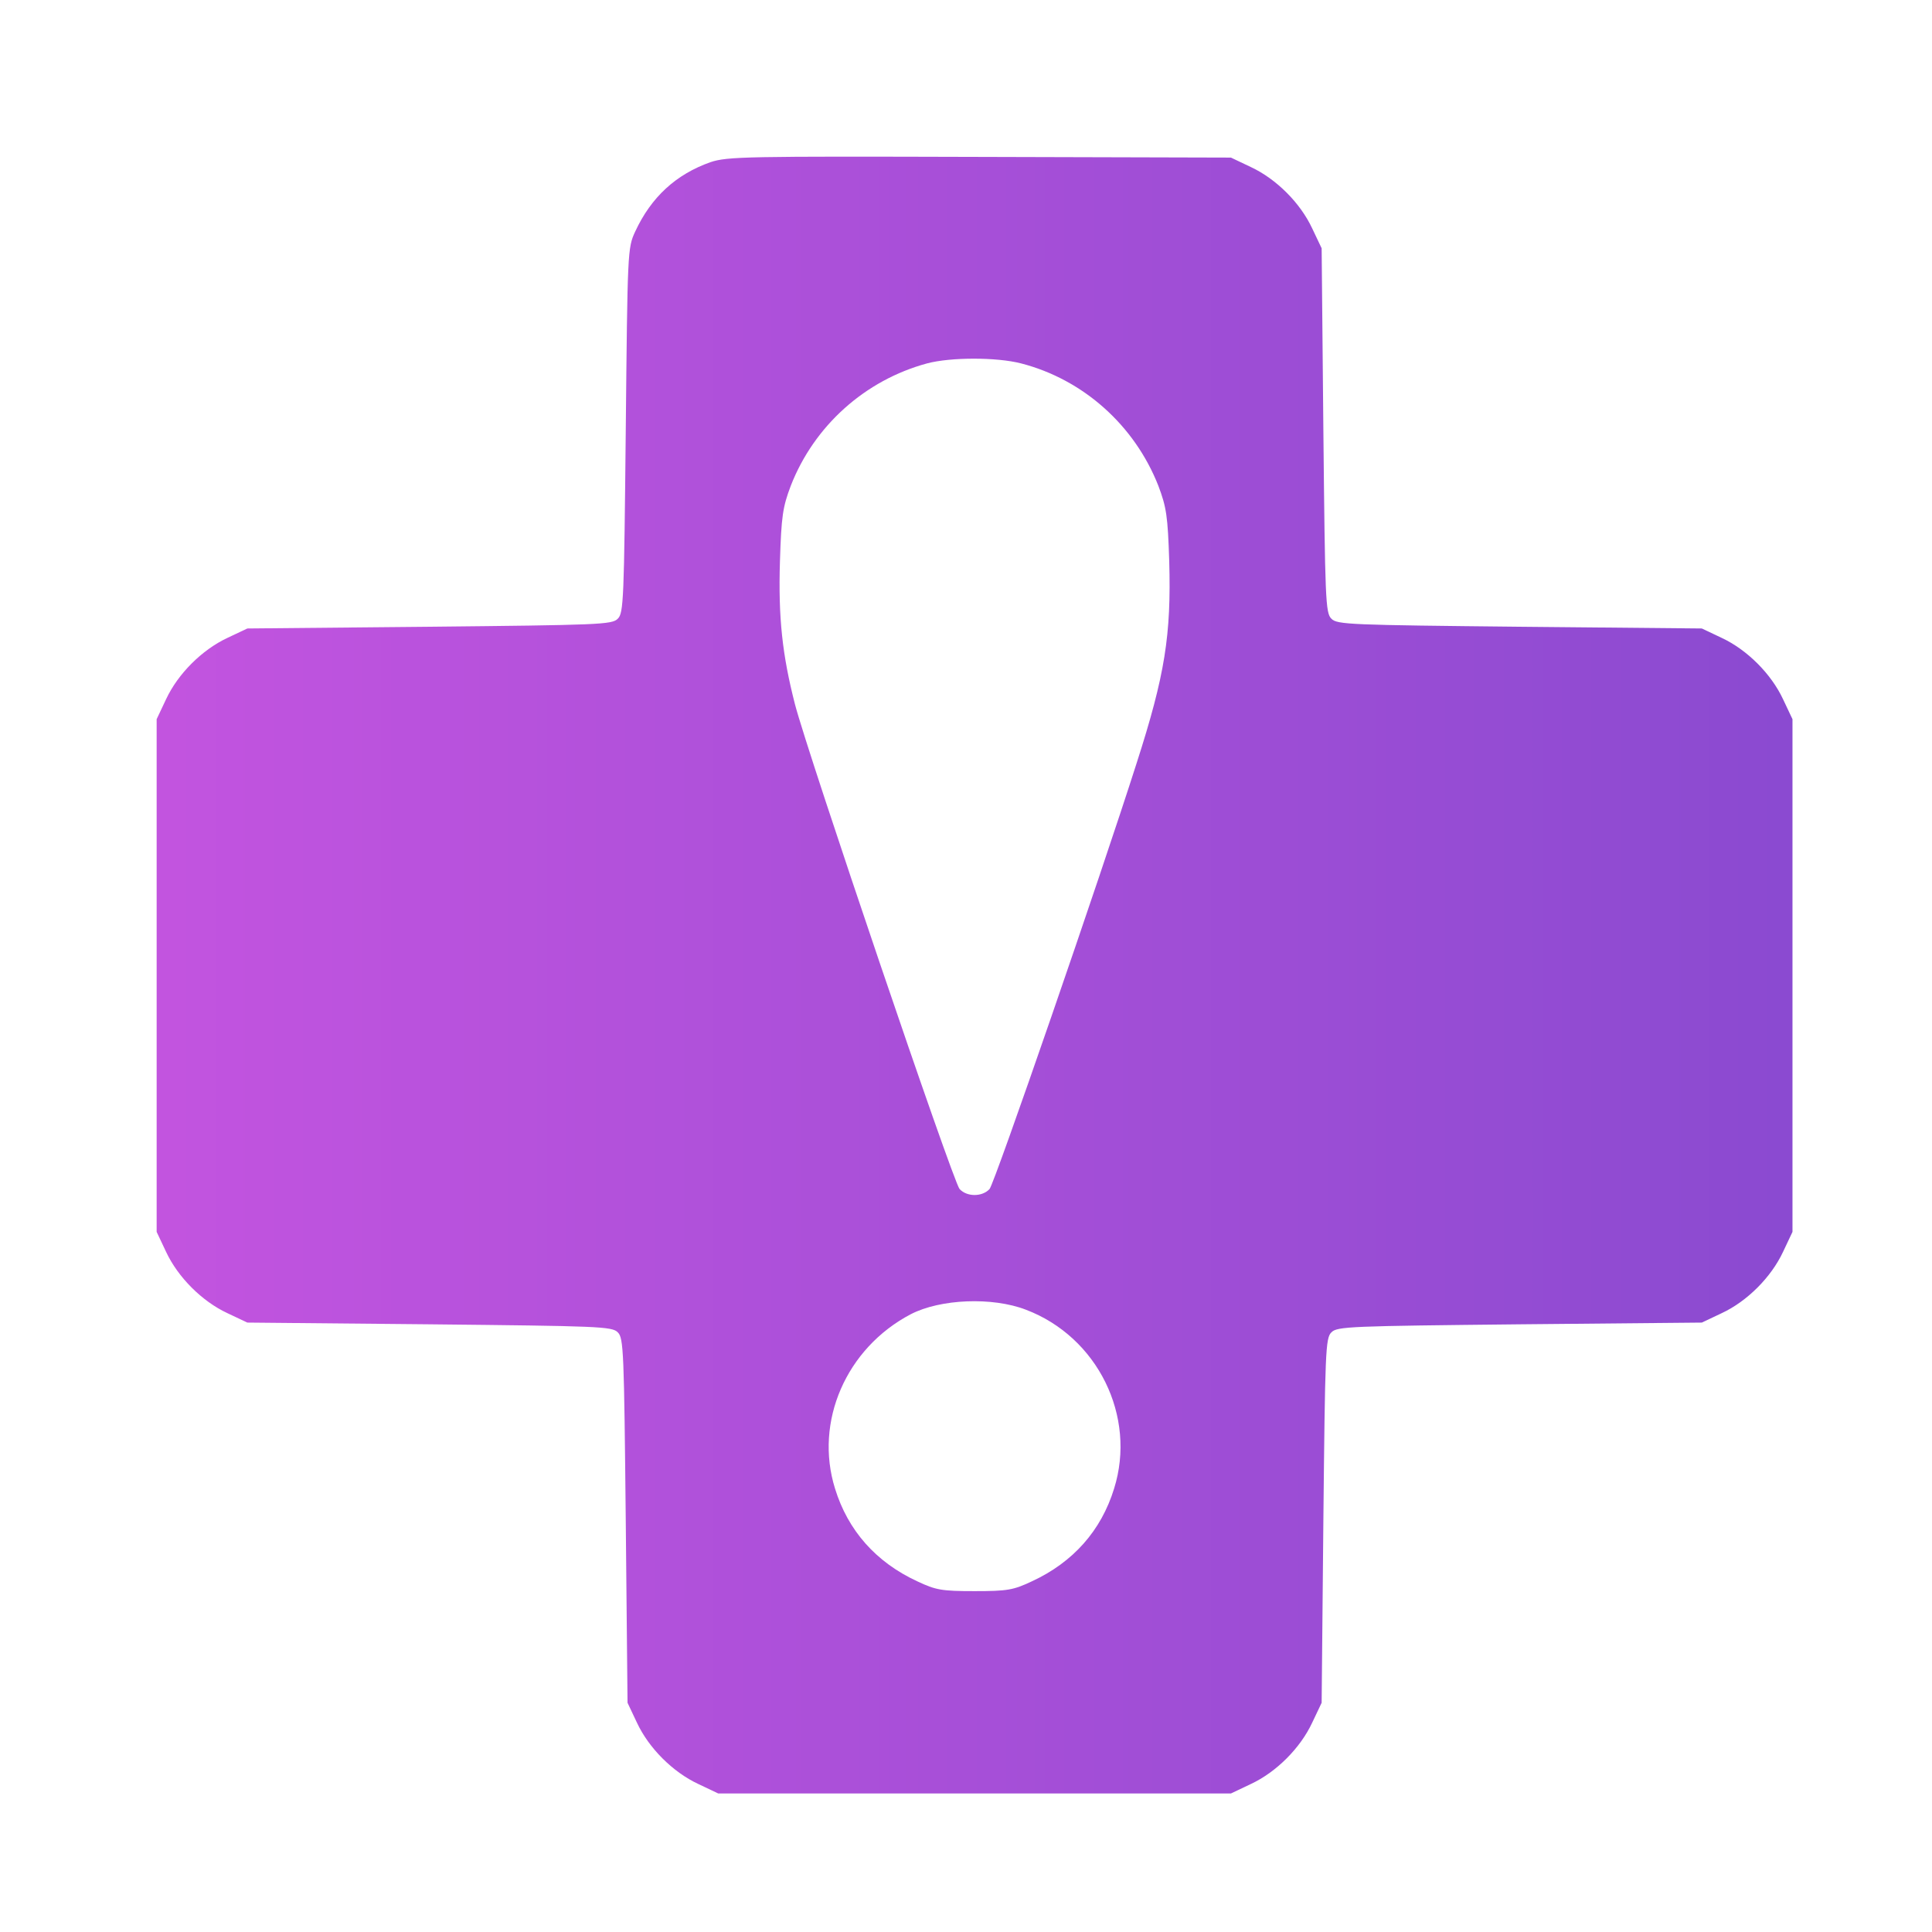 <svg width="37" height="37" viewBox="0 0 37 37" fill="none" xmlns="http://www.w3.org/2000/svg">
<path d="M13.608 3.105C12.946 3.339 12.472 3.773 12.165 4.434C12.018 4.748 12.018 4.815 11.984 8.242C11.951 11.475 11.944 11.742 11.831 11.849C11.724 11.963 11.457 11.969 8.224 12.003L4.737 12.036L4.356 12.216C3.868 12.444 3.407 12.905 3.18 13.392L3 13.773V18.683V23.592L3.18 23.973C3.407 24.46 3.868 24.922 4.356 25.149L4.737 25.329L8.224 25.362C11.457 25.396 11.724 25.402 11.831 25.516C11.944 25.623 11.951 25.89 11.984 29.123L12.018 32.61L12.198 32.991C12.425 33.478 12.886 33.939 13.374 34.166L13.755 34.347H18.664H23.574L23.955 34.166C24.442 33.939 24.903 33.478 25.13 32.991L25.311 32.61L25.344 29.123C25.377 25.89 25.384 25.623 25.498 25.516C25.605 25.402 25.872 25.396 29.105 25.362L32.592 25.329L32.972 25.149C33.46 24.922 33.921 24.46 34.148 23.973L34.328 23.592V18.683V13.773L34.148 13.392C33.921 12.905 33.46 12.444 32.972 12.216L32.592 12.036L29.105 12.003C25.872 11.969 25.605 11.963 25.498 11.849C25.384 11.742 25.377 11.475 25.344 8.242L25.311 4.755L25.13 4.374C24.903 3.887 24.442 3.426 23.955 3.199L23.574 3.018L18.764 3.005C14.275 2.992 13.935 2.998 13.608 3.105ZM19.553 6.959C20.748 7.267 21.73 8.148 22.184 9.304C22.338 9.712 22.365 9.885 22.392 10.747C22.432 12.163 22.311 12.925 21.77 14.608C21.076 16.785 19.045 22.67 18.951 22.771C18.811 22.924 18.517 22.924 18.377 22.771C18.25 22.63 15.478 14.461 15.224 13.486C14.984 12.55 14.903 11.836 14.937 10.747C14.964 9.885 14.99 9.712 15.144 9.304C15.591 8.155 16.567 7.28 17.756 6.959C18.21 6.839 19.085 6.839 19.553 6.959ZM19.646 25.082C21.022 25.603 21.77 27.126 21.336 28.509C21.089 29.31 20.555 29.918 19.76 30.285C19.406 30.452 19.292 30.472 18.664 30.472C18.036 30.472 17.923 30.452 17.569 30.285C16.774 29.918 16.239 29.31 15.992 28.509C15.591 27.226 16.206 25.817 17.442 25.169C18.01 24.875 19.005 24.835 19.646 25.082Z" fill="url(#paint0_linear_3836_1581)"/>
<defs>
<linearGradient id="paint0_linear_3836_1581" x1="37.487" y1="34.347" x2="-0.643" y2="34.347" gradientUnits="userSpaceOnUse">
<stop stop-color="#8549CF"/>
<stop offset="1" stop-color="#C955E1"/>
</linearGradient>
</defs>
</svg>
